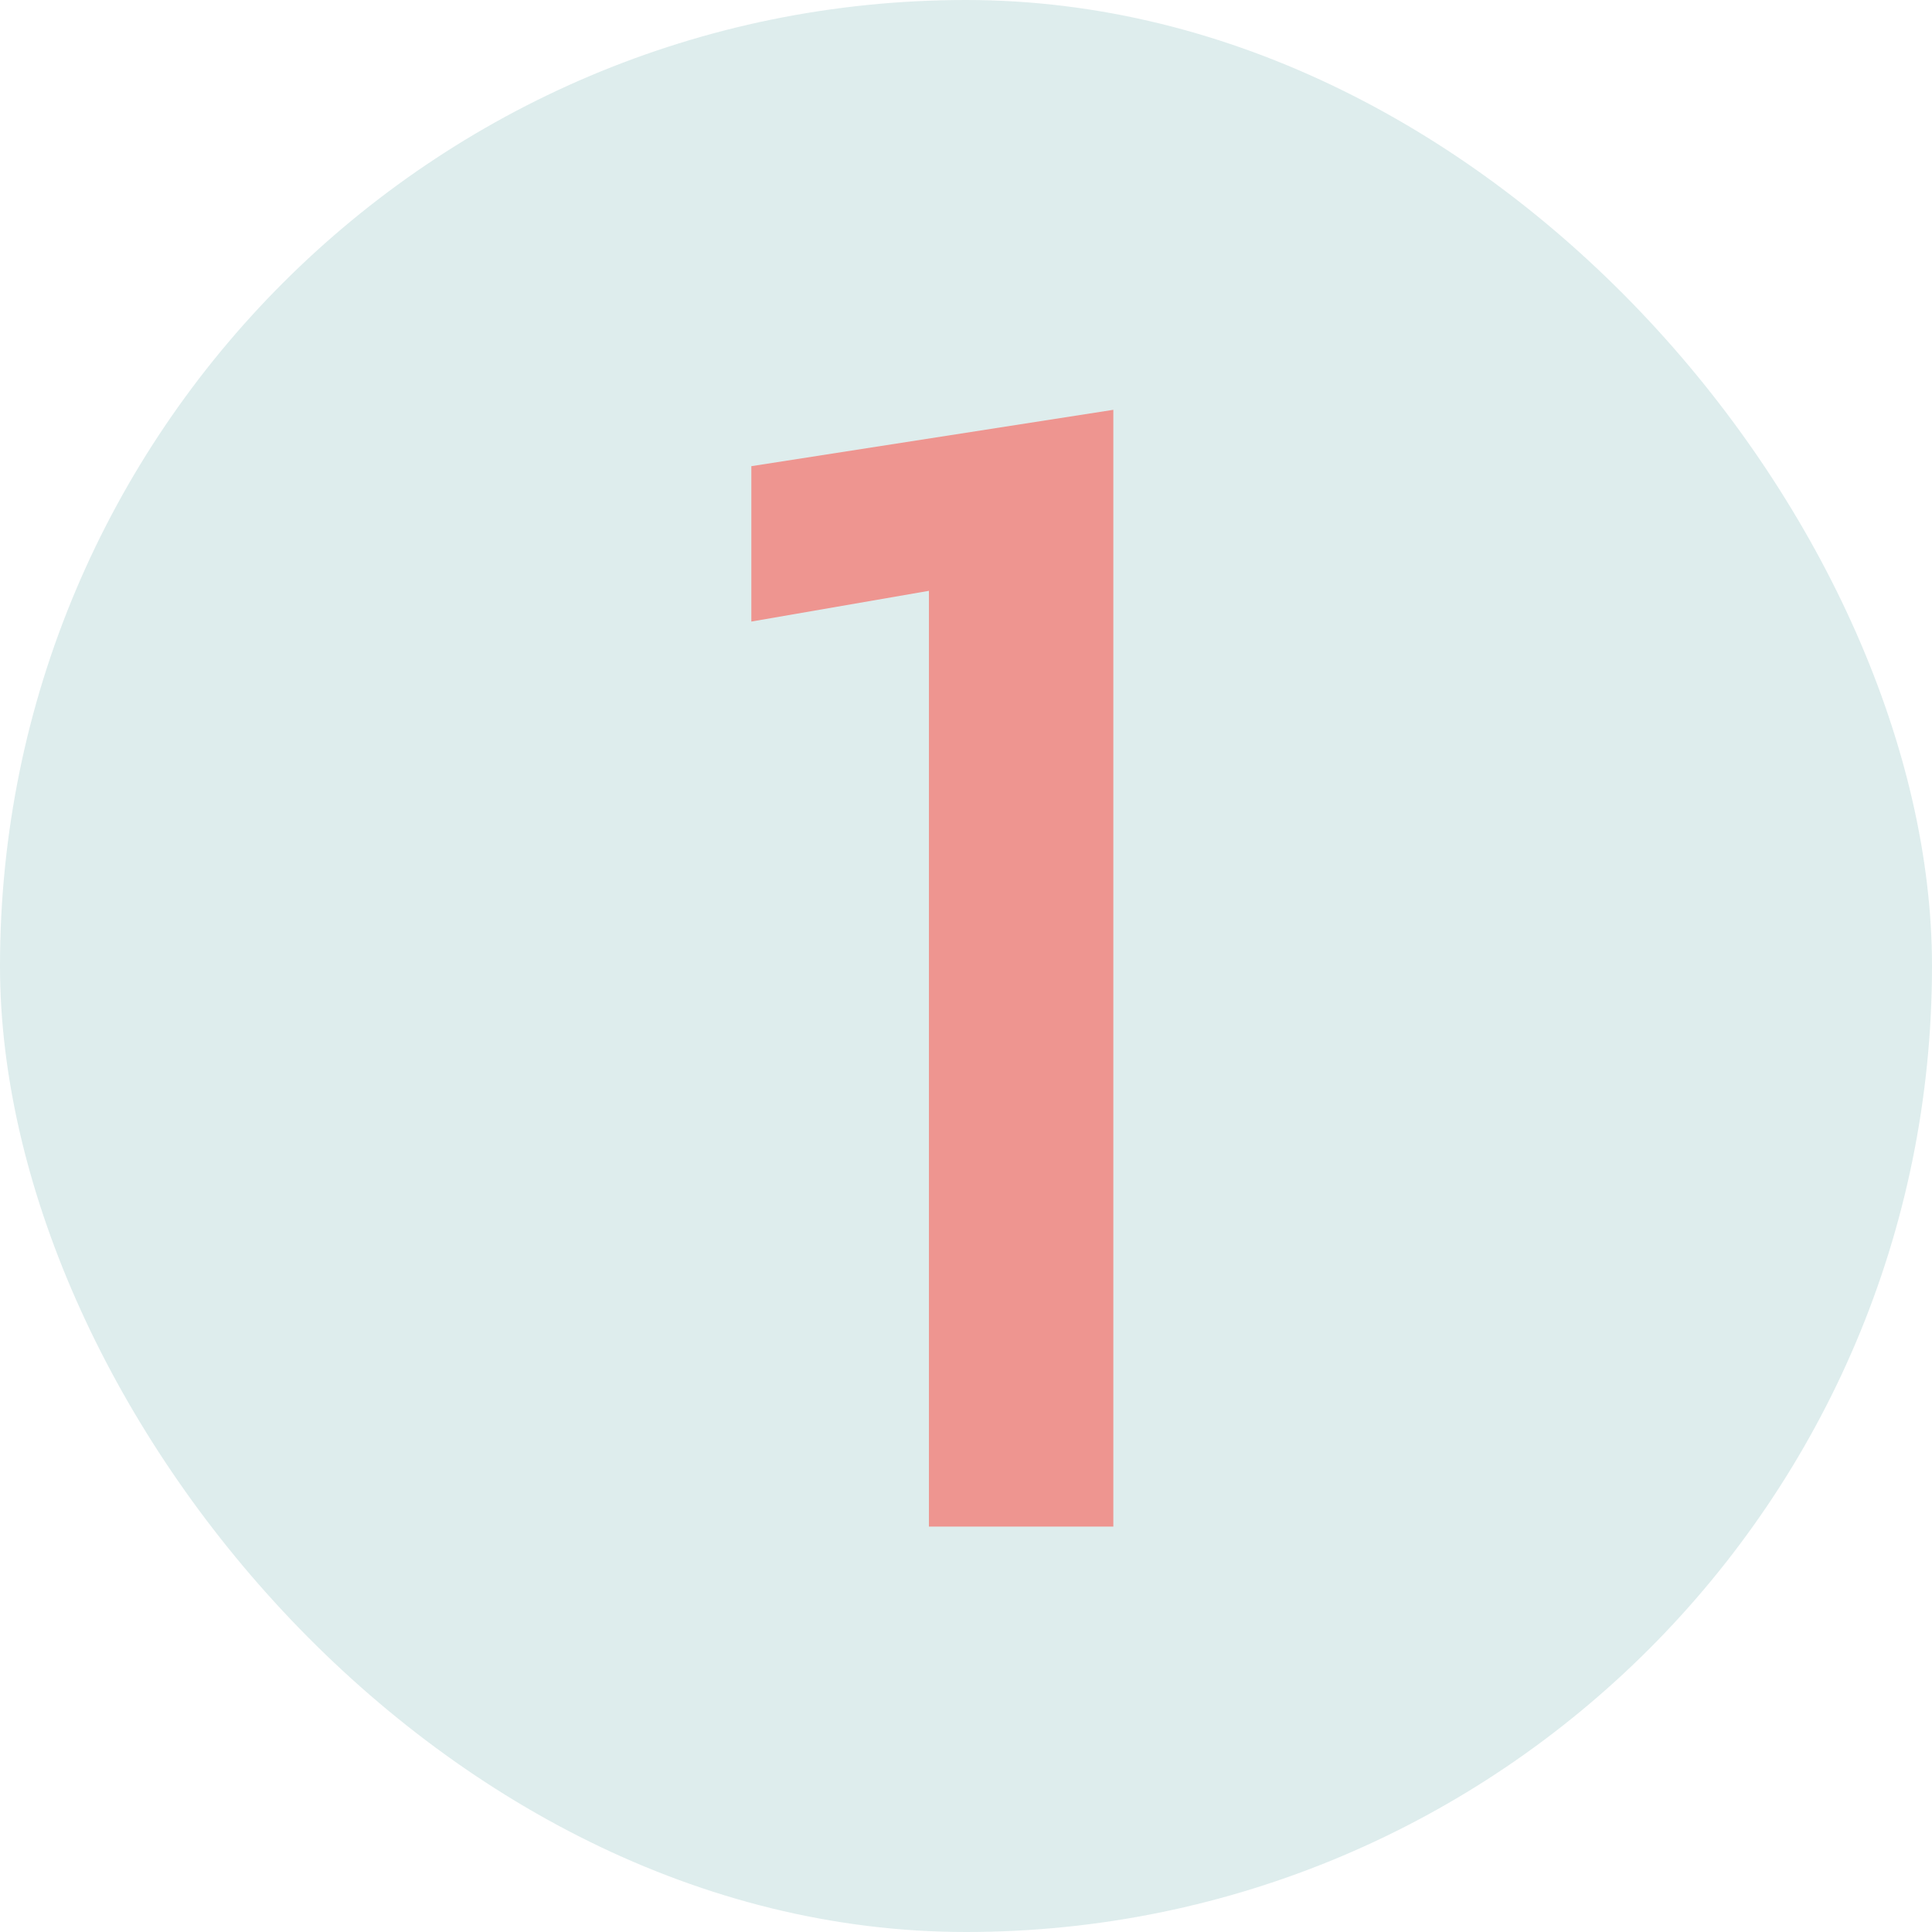 <?xml version="1.0" encoding="UTF-8"?> <svg xmlns="http://www.w3.org/2000/svg" width="396" height="396" viewBox="0 0 396 396" fill="none"><rect width="396" height="396" rx="198" fill="#DEEDED"></rect><path d="M190.4 312.9V121.1L154 127.4V95.55L228.2 84V312.9H190.4Z" fill="#EE9590"></path></svg> 